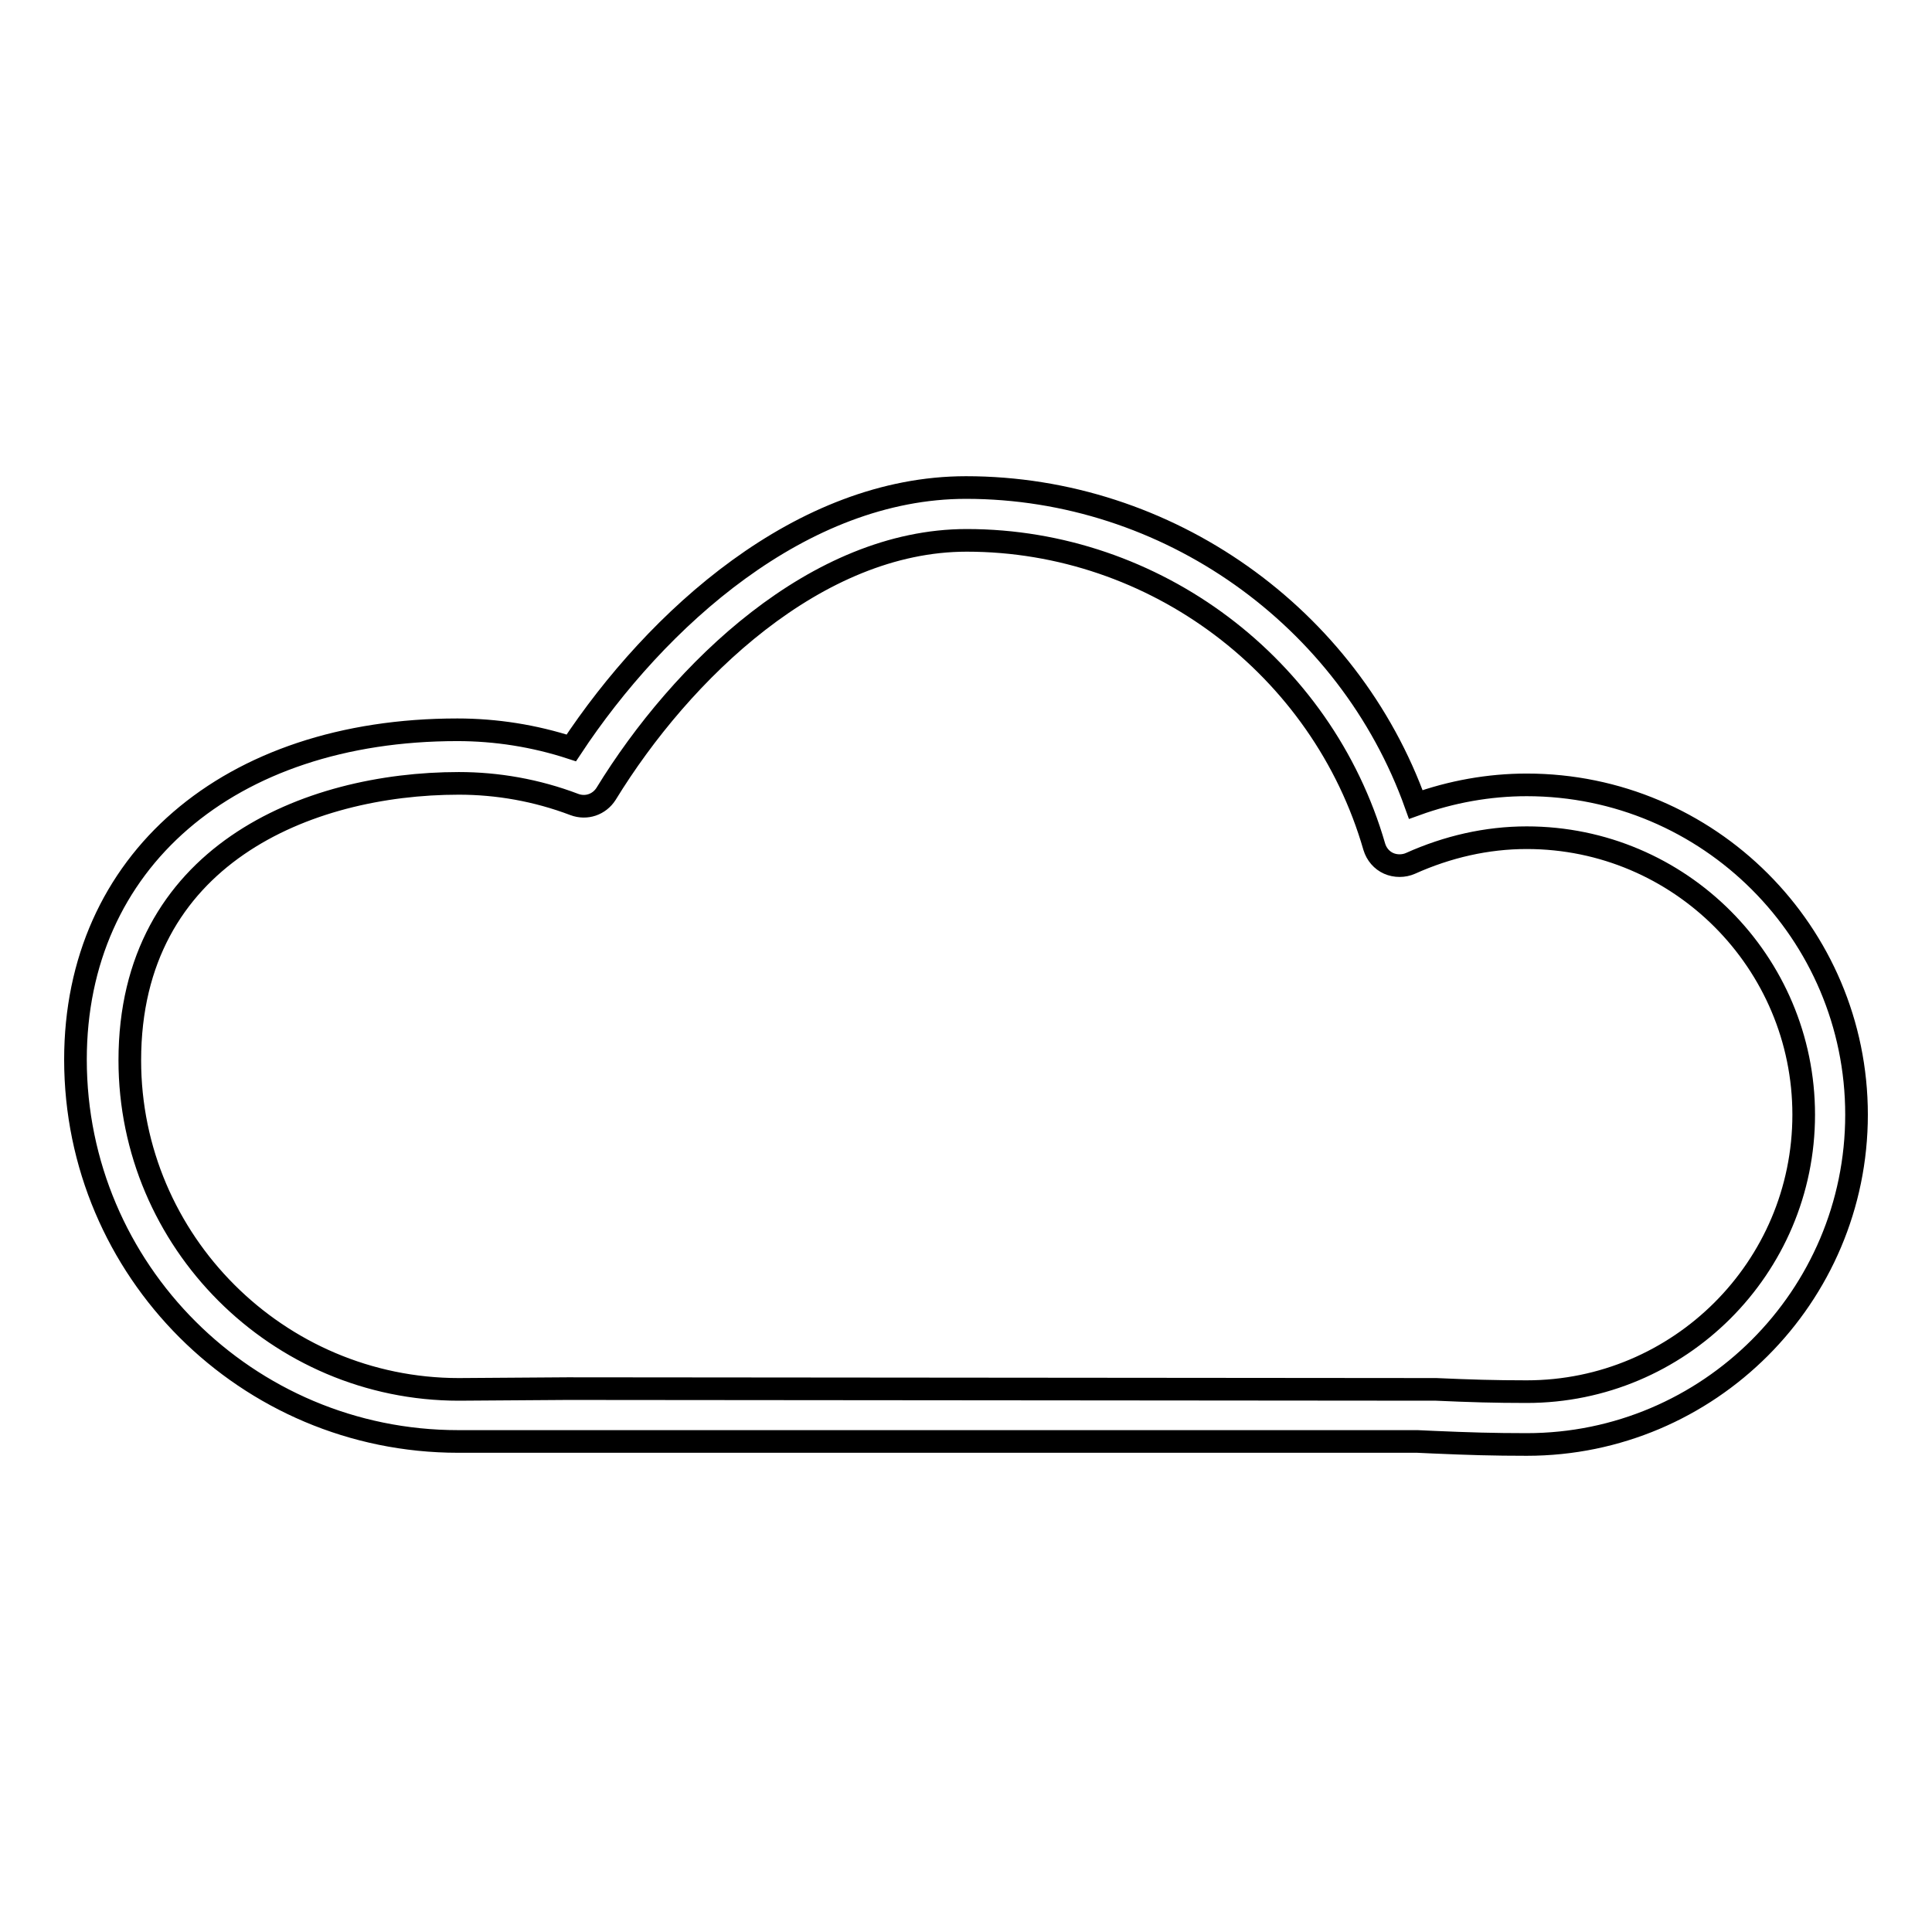 <?xml version="1.0" encoding="utf-8"?>
<!-- Svg Vector Icons : http://www.onlinewebfonts.com/icon -->
<!DOCTYPE svg PUBLIC "-//W3C//DTD SVG 1.1//EN" "http://www.w3.org/Graphics/SVG/1.1/DTD/svg11.dtd">
<svg version="1.1" xmlns="http://www.w3.org/2000/svg" xmlns:xlink="http://www.w3.org/1999/xlink" x="0px" y="0px" viewBox="0 0 256 256" enable-background="new 0 0 256 256" xml:space="preserve">
<g><g><g><path stroke-width="3" fill-opacity="0" stroke="#000000"  d="M202.3,191.4c-4.4,0-7.7-0.1-12.3-0.3l-2.2-0.1l-127.1,0C32.7,191,10,168.3,10,140.4c0-26.2,20.3-43.7,50.6-43.7c5.1,0,10.2,0.8,15.1,2.4C87,82,106.2,64.6,128,64.6c26.7,0,50.7,17.1,59.6,42c4.7-1.7,9.7-2.6,14.7-2.6c24.1,0,43.7,19.6,43.7,43.7C246,171.8,226.4,191.4,202.3,191.4z M75.2,184l115.1,0.1c4.5,0.2,7.7,0.3,12,0.3c20.2,0,36.7-16.4,36.7-36.7c0-20.2-16.4-36.7-36.7-36.7c-5.3,0-10.5,1.2-15.4,3.4c-0.9,0.4-2,0.4-2.9,0s-1.6-1.2-1.9-2.2c-6.9-23.9-29.1-40.6-54-40.6c-19.9,0-37.8,17.3-47.8,33.6c-0.9,1.4-2.6,2-4.2,1.4c-5-1.9-10.2-2.8-15.3-2.8c-20.1,0-43.6,9.6-43.6,36.7c0,24,19.6,43.6,43.6,43.6L75.2,184z"/></g><g></g><g></g><g></g><g></g><g></g><g></g><g></g><g></g><g></g><g></g><g></g><g></g><g></g><g></g><g></g></g></g>
</svg>
